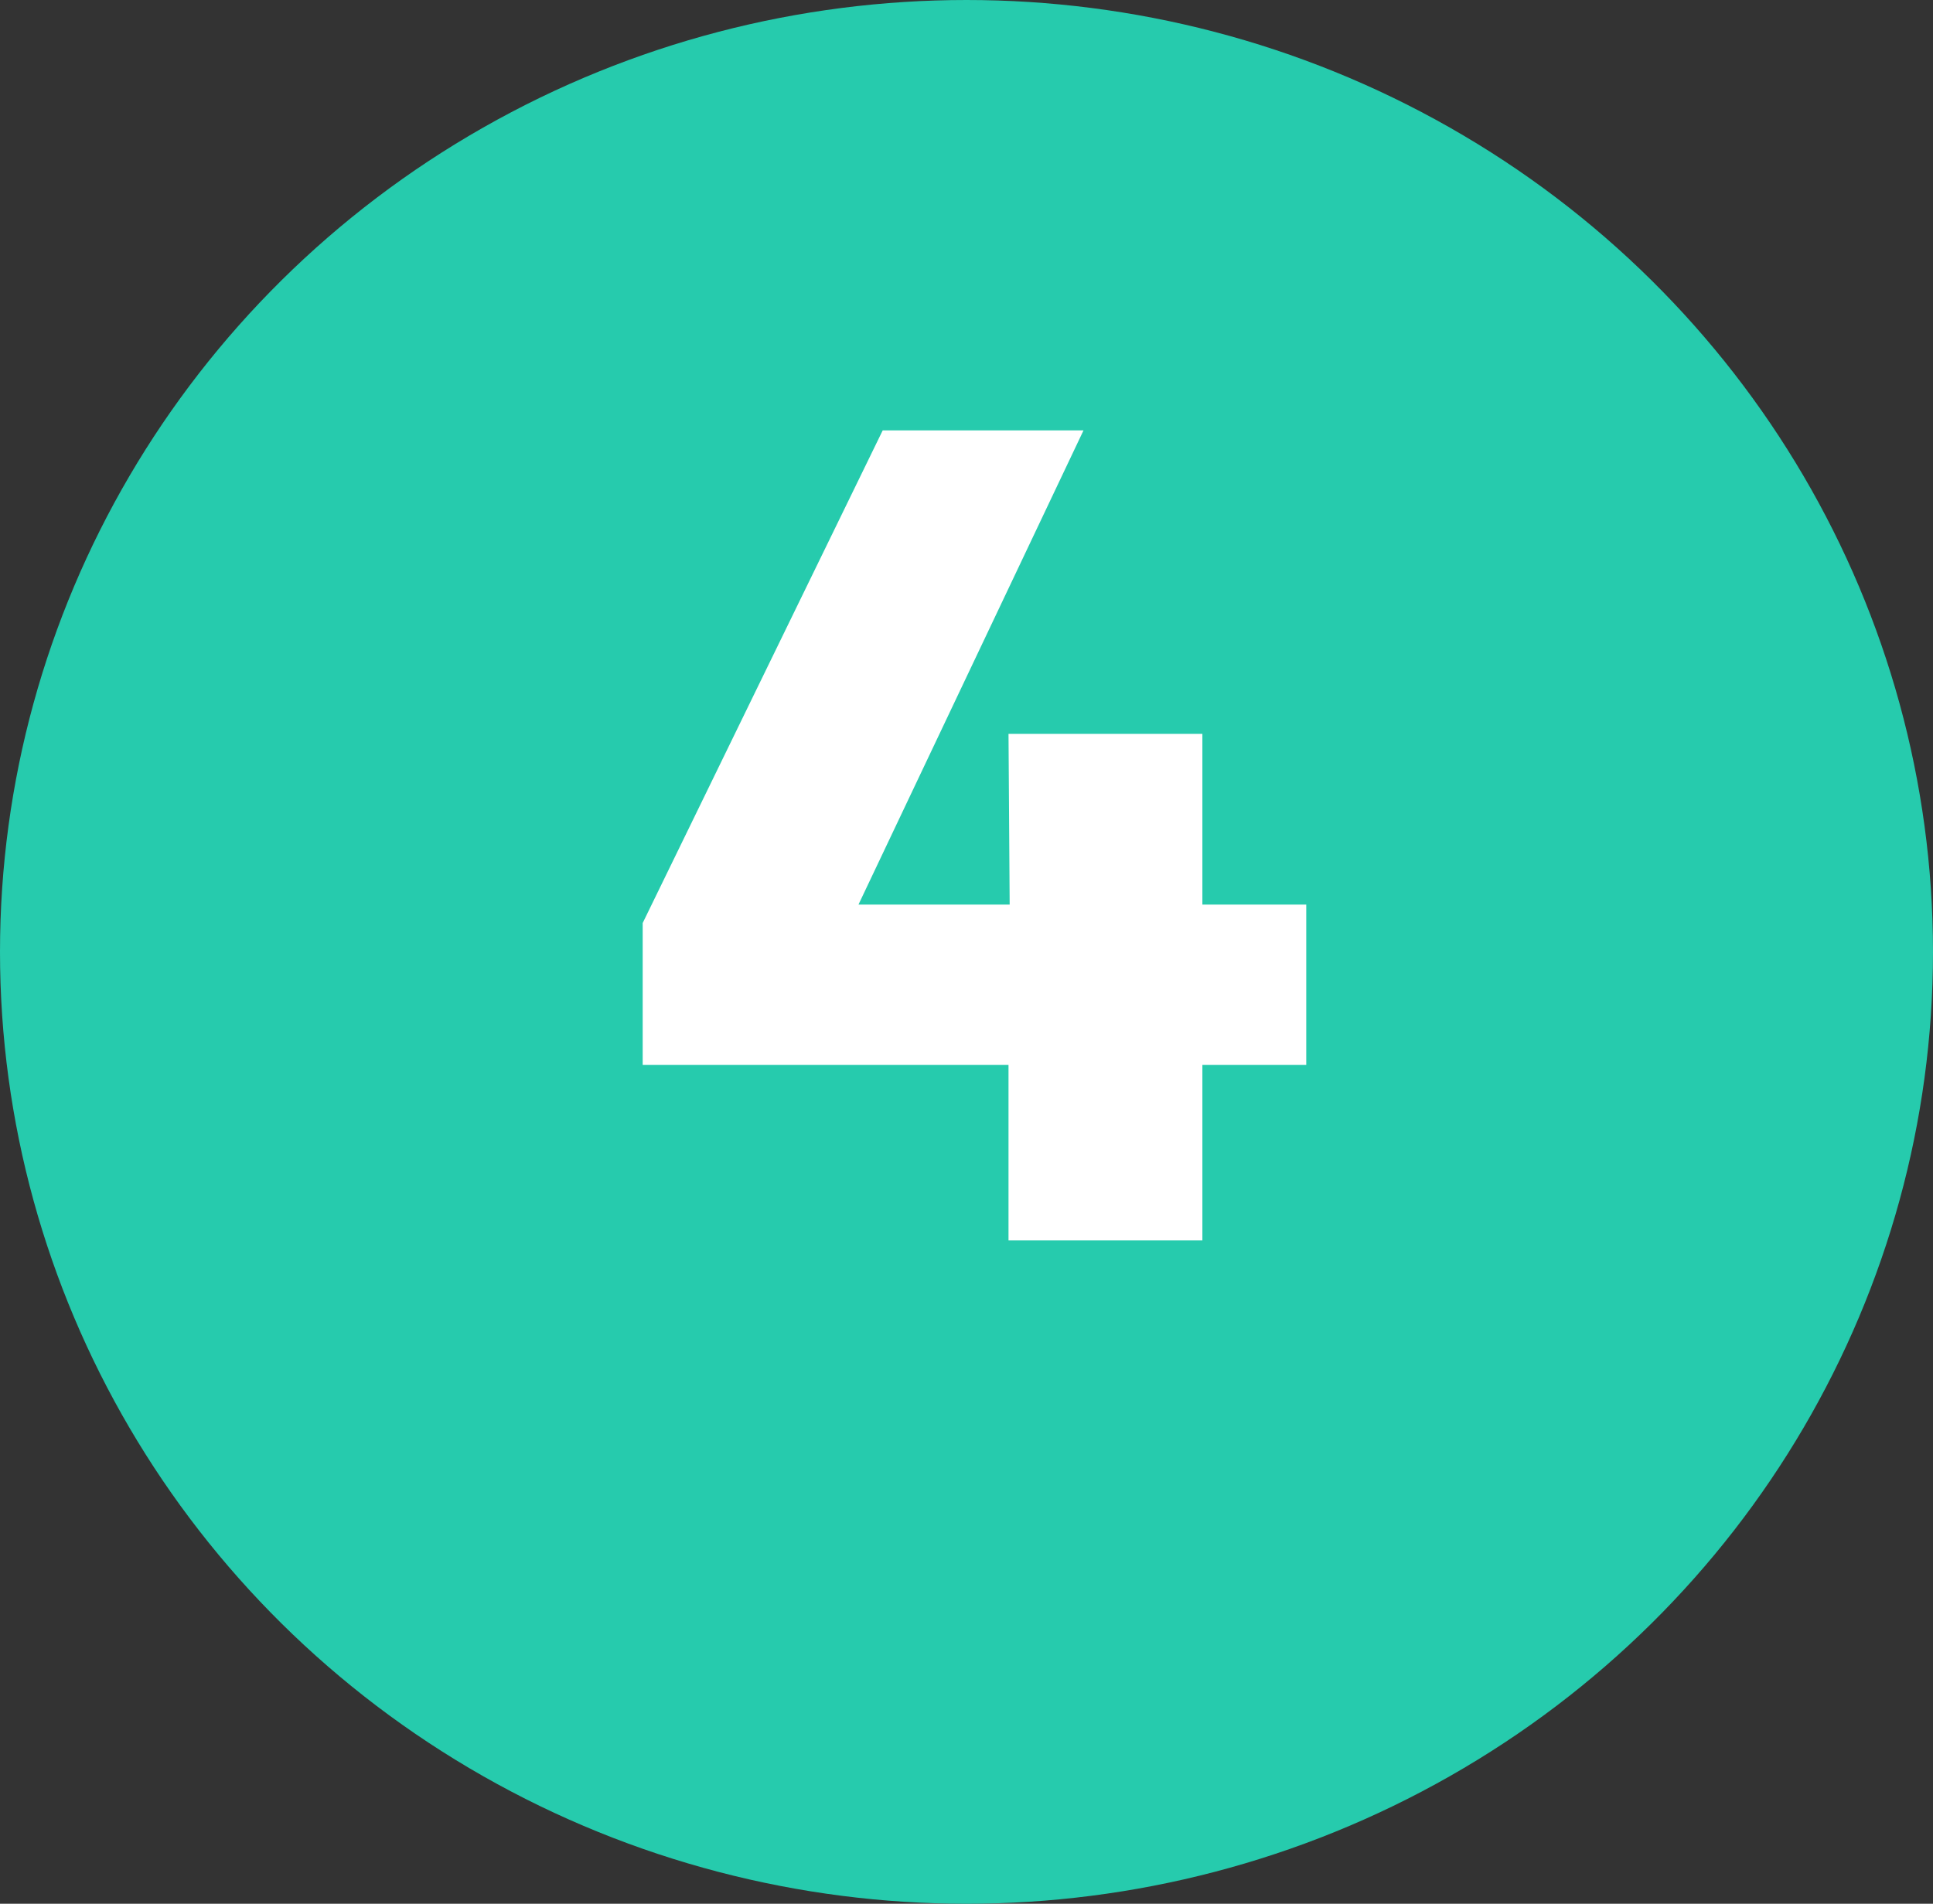 <svg fill="none" height="66" viewBox="0 0 67 66" width="67" xmlns="http://www.w3.org/2000/svg"><rect x="0" y="0" width="67" height="66" fill="#333333" stroke="none"/><ellipse cx="33.5" cy="33" fill="#26cbad" rx="33.5" ry="33"/><path d="m30.596 14.92h6.96l-7.8 16.44h5.24l-.04-5.92h6.72v5.92h3.6v5.56h-3.6v6.08h-6.72v-6.08h-12.68v-4.92z" fill="#fff"/></svg>